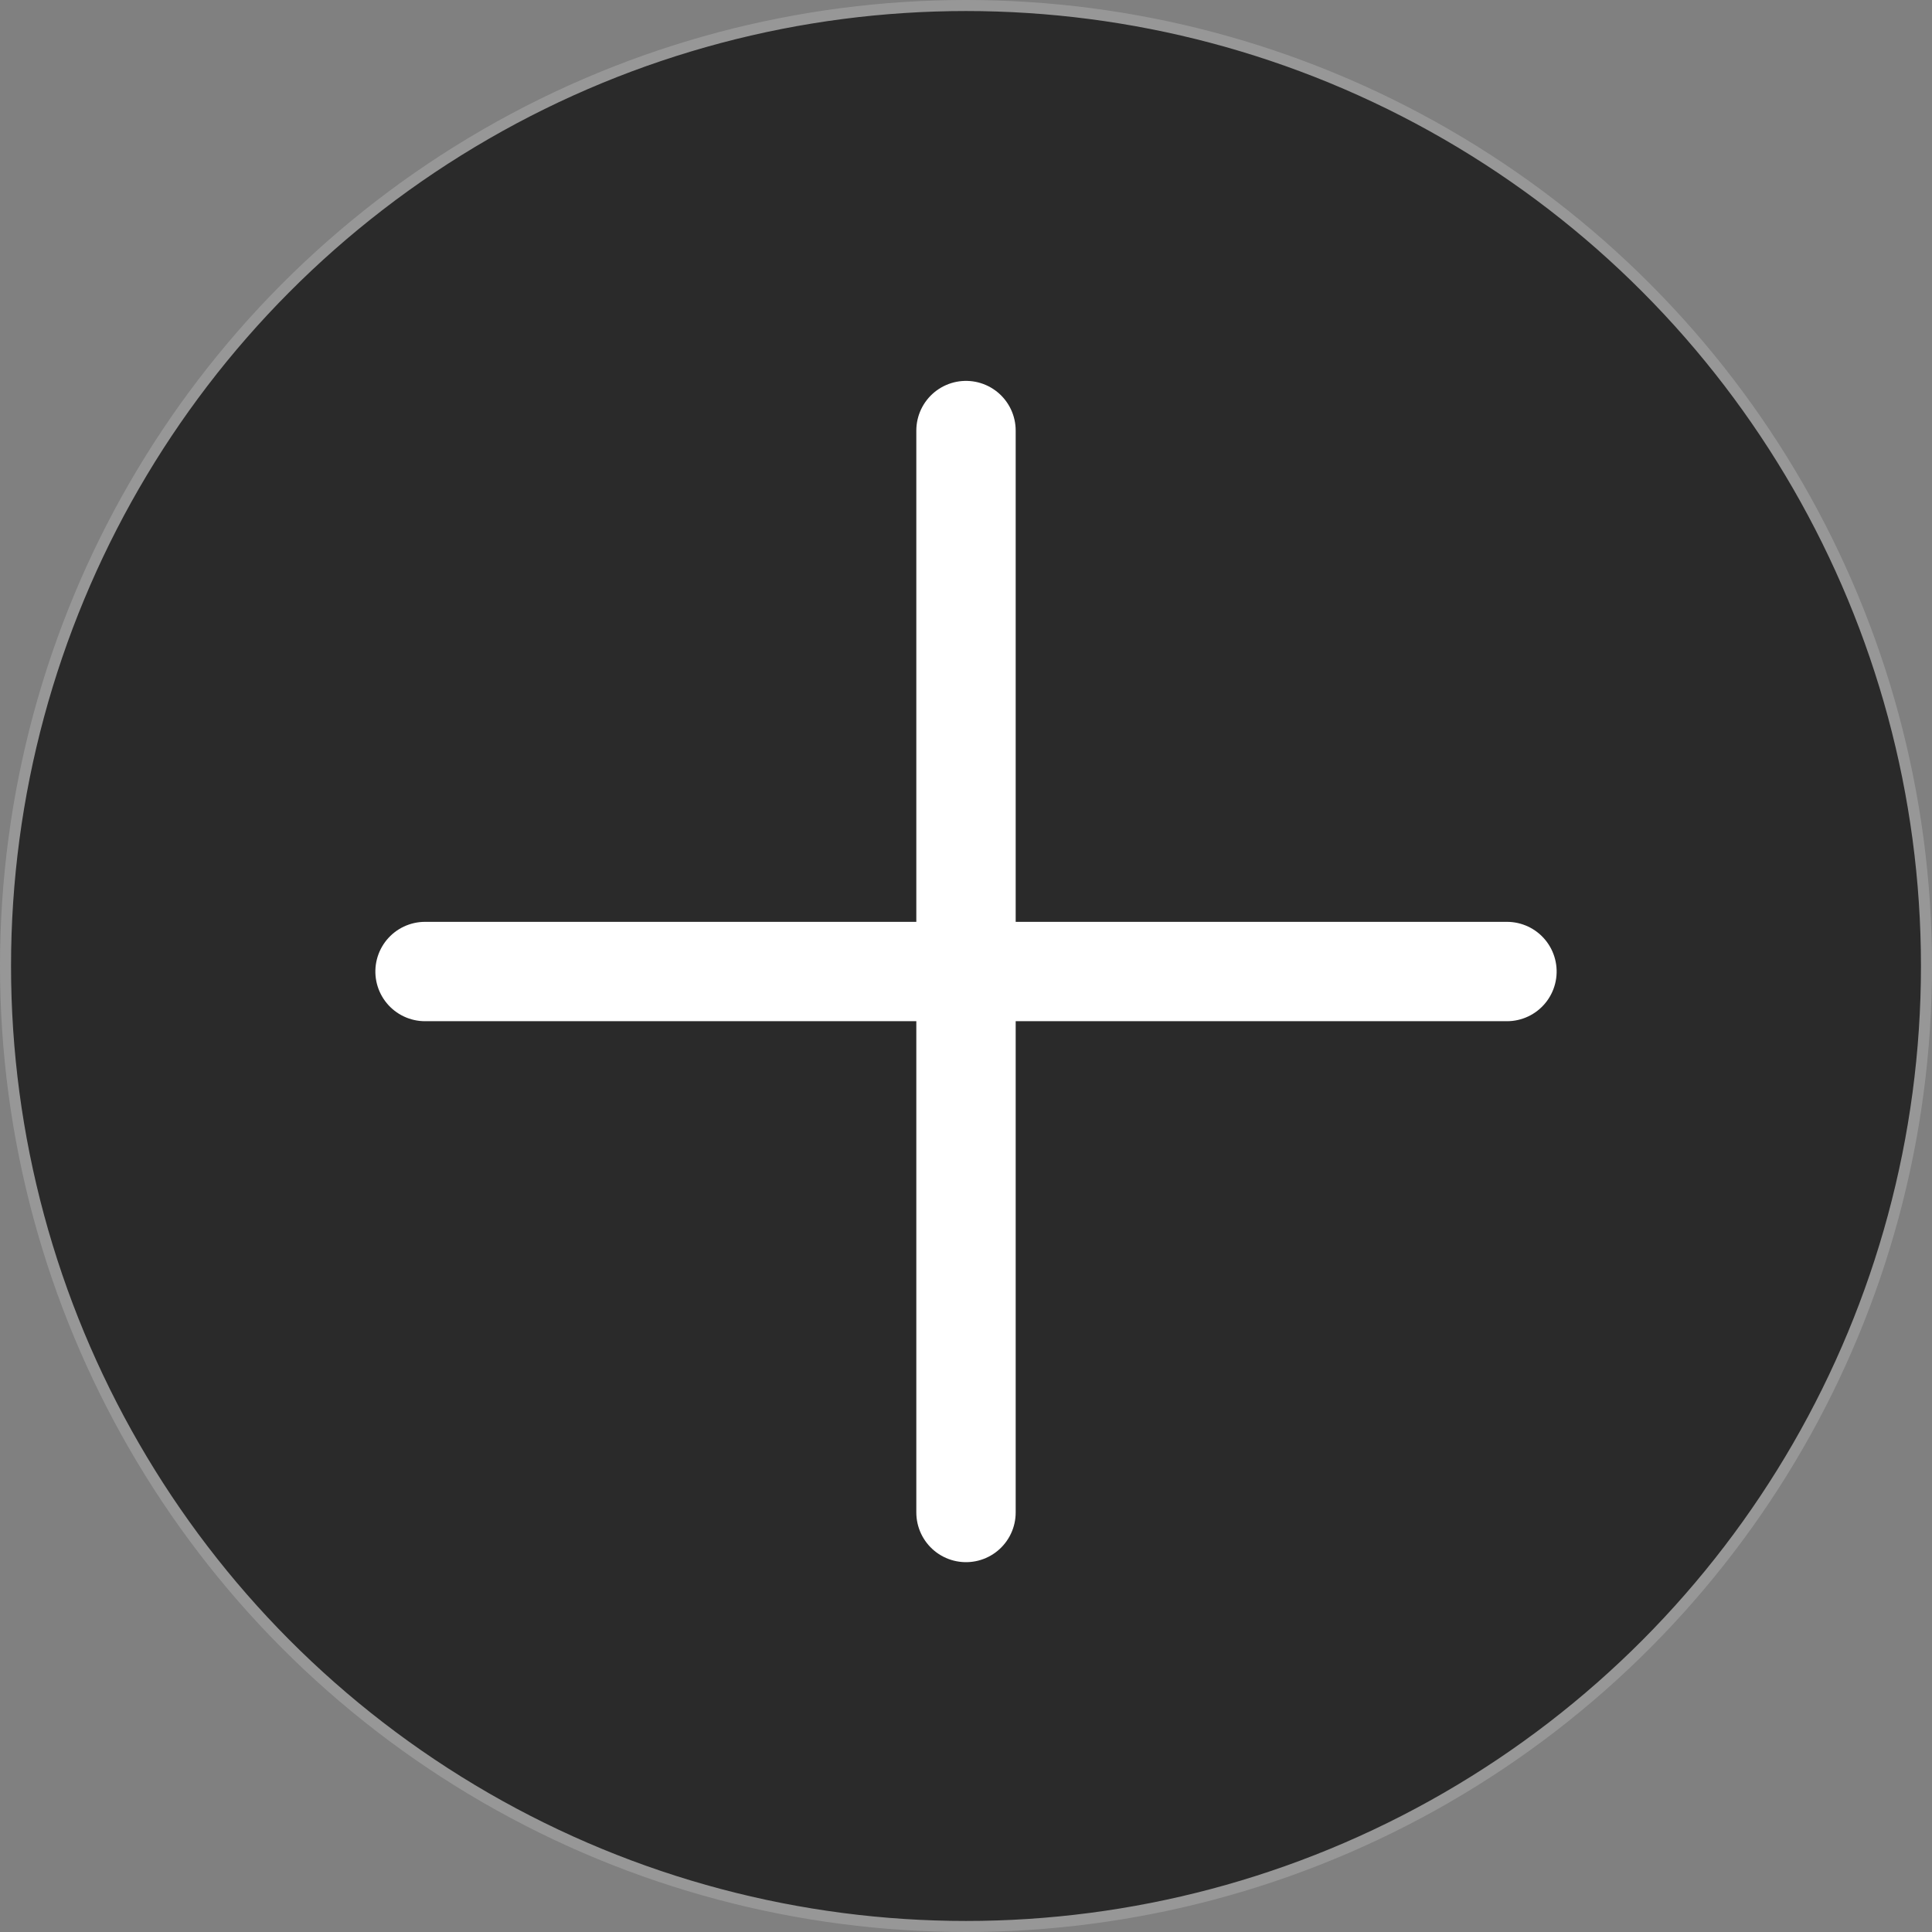 <?xml version="1.0" encoding="UTF-8"?> <svg xmlns="http://www.w3.org/2000/svg" xmlns:xlink="http://www.w3.org/1999/xlink" width="175px" height="175px" viewBox="0 0 175 175" version="1.1"><rect x="0" y="0" width="175" height="175" fill="#808080" stroke="none"/><title>Group 58</title><g id="Site" stroke="none" stroke-width="1" fill="none" fill-rule="evenodd"><g id="Group-58"><circle id="Oval" stroke="#979797" fill="#2A2A2A" cx="87.5" cy="87.5" r="87"></circle><line x1="87.5" y1="39" x2="87.5" y2="137" id="Line-9" stroke="#FFFFFF" stroke-width="9" stroke-linecap="round" stroke-linejoin="round"></line><line x1="87.5" y1="39" x2="87.5" y2="137" id="Line-9" stroke="#FFFFFF" stroke-width="9" stroke-linecap="round" stroke-linejoin="round" transform="translate(87.5, 88) rotate(-90) translate(-87.5, -88) "></line></g></g></svg> 